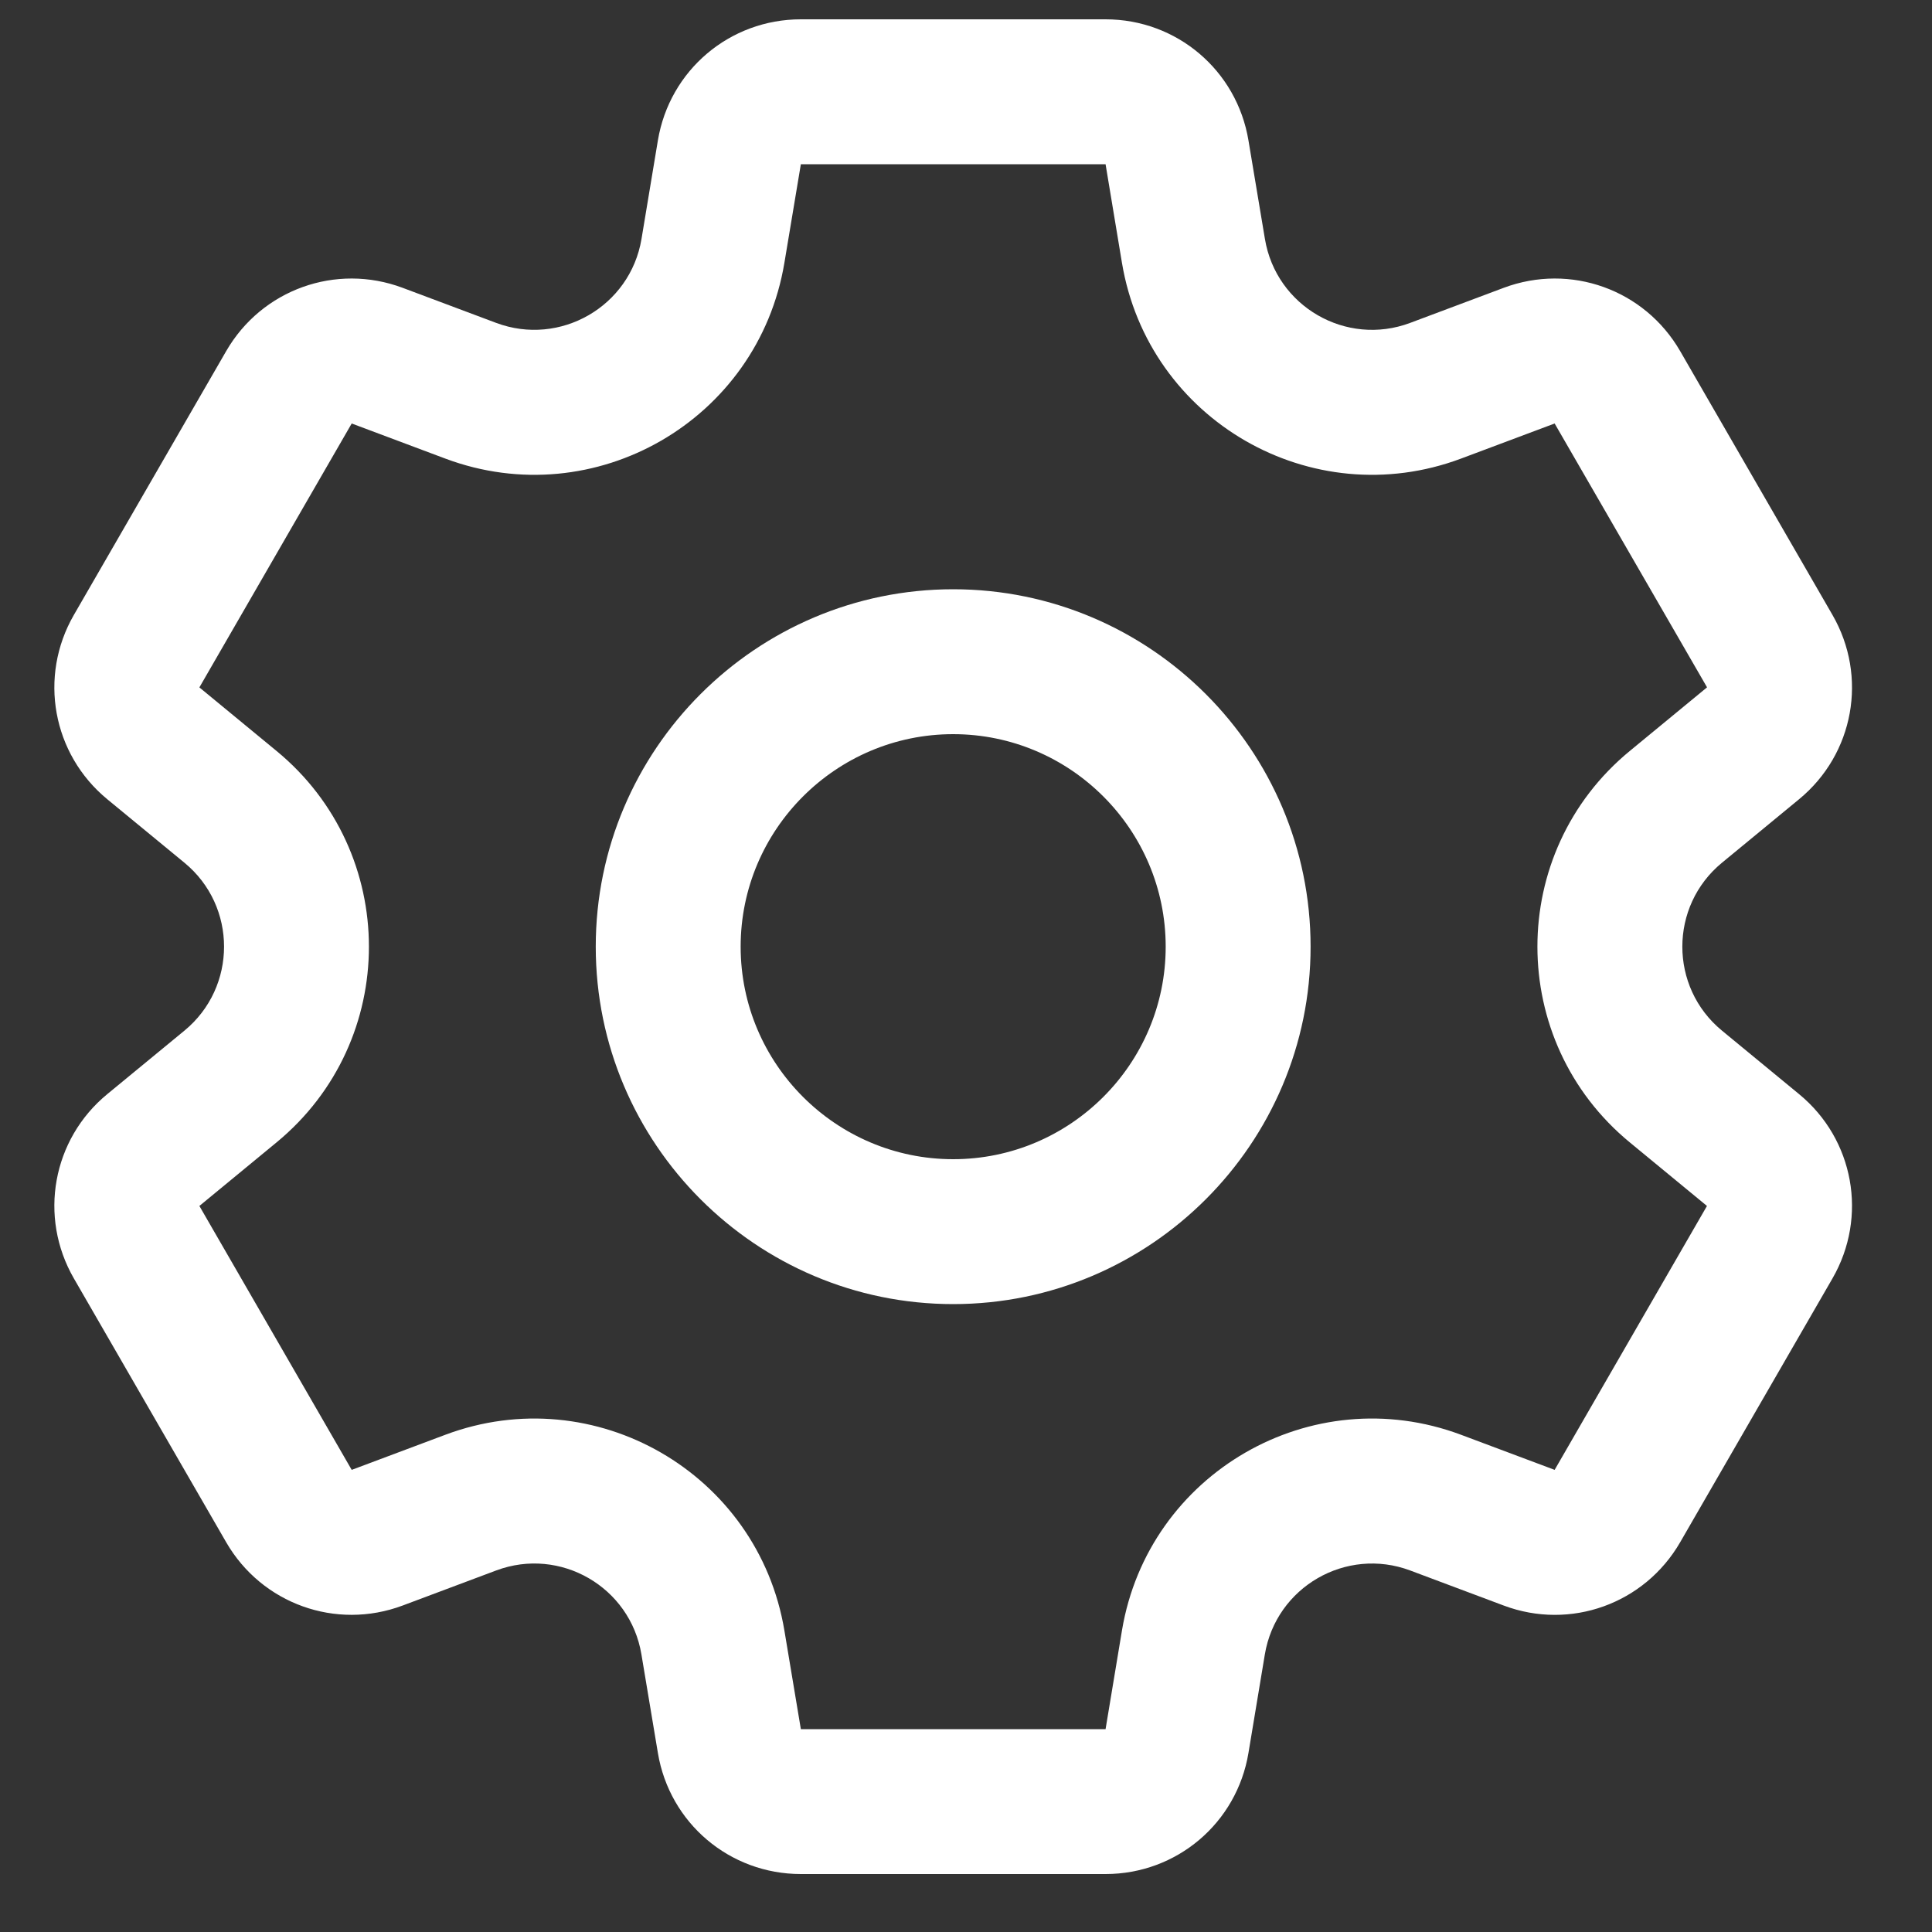 <svg width="25" height="25" viewBox="0 0 25 25" fill="none" xmlns="http://www.w3.org/2000/svg">
<rect x="0" y="0" width="25" height="25" fill="#333333" stroke="none"/>
<g clip-path="url(#clip0_1514_9663)">
<path d="M23.28 14.158L22.282 13.336C21.598 12.773 21.599 11.726 22.282 11.164L23.28 10.342C23.991 9.757 24.172 8.754 23.712 7.957L21.741 4.543C21.28 3.746 20.321 3.402 19.459 3.724L18.248 4.178C17.419 4.489 16.513 3.965 16.368 3.092L16.155 1.817C16.004 0.909 15.226 0.25 14.306 0.25H10.363C9.442 0.25 8.664 0.909 8.513 1.817L8.301 3.092C8.155 3.966 7.248 4.488 6.42 4.178L5.209 3.724C4.347 3.402 3.388 3.746 2.927 4.543L0.956 7.957C0.496 8.754 0.678 9.757 1.388 10.342L2.387 11.164C3.071 11.727 3.069 12.774 2.387 13.336L1.388 14.158C0.678 14.742 0.496 15.746 0.956 16.543L2.927 19.957C3.388 20.754 4.347 21.098 5.209 20.776L6.42 20.322C7.25 20.011 8.155 20.535 8.3 21.408L8.513 22.683C8.664 23.591 9.442 24.25 10.363 24.25H14.306C15.226 24.25 16.004 23.591 16.155 22.683L16.367 21.408C16.513 20.534 17.42 20.012 18.248 20.322L19.459 20.776C20.321 21.099 21.28 20.754 21.741 19.957L23.712 16.543C24.172 15.746 23.991 14.742 23.28 14.158ZM20.117 19.02L18.906 18.566C16.97 17.841 14.857 19.064 14.518 21.099L14.306 22.375H10.363L10.15 21.099C9.81 19.061 7.694 17.842 5.762 18.566L4.551 19.02L2.58 15.605L3.578 14.783C5.174 13.469 5.171 11.028 3.578 9.717L2.58 8.895L4.551 5.48L5.762 5.934C7.698 6.659 9.811 5.436 10.15 3.401L10.363 2.125H14.306L14.518 3.401C14.858 5.44 16.974 6.658 18.906 5.934L20.117 5.48L22.089 8.894C22.089 8.894 22.089 8.895 22.088 8.895L21.09 9.717C19.494 11.03 19.497 13.472 21.09 14.783L22.088 15.605L20.117 19.02ZM12.334 7.625C9.784 7.625 7.709 9.7 7.709 12.25C7.709 14.8 9.784 16.875 12.334 16.875C14.884 16.875 16.959 14.8 16.959 12.25C16.959 9.7 14.884 7.625 12.334 7.625ZM12.334 15C10.818 15 9.584 13.766 9.584 12.25C9.584 10.734 10.818 9.5 12.334 9.5C13.85 9.5 15.084 10.734 15.084 12.25C15.084 13.766 13.85 15 12.334 15Z" fill="white"/>
</g>
<defs>
<clipPath id="clip0_1514_9663">
<rect width="24" height="24" fill="white" transform="translate(0.334 0.25)"/>
</clipPath>
</defs>
</svg>
